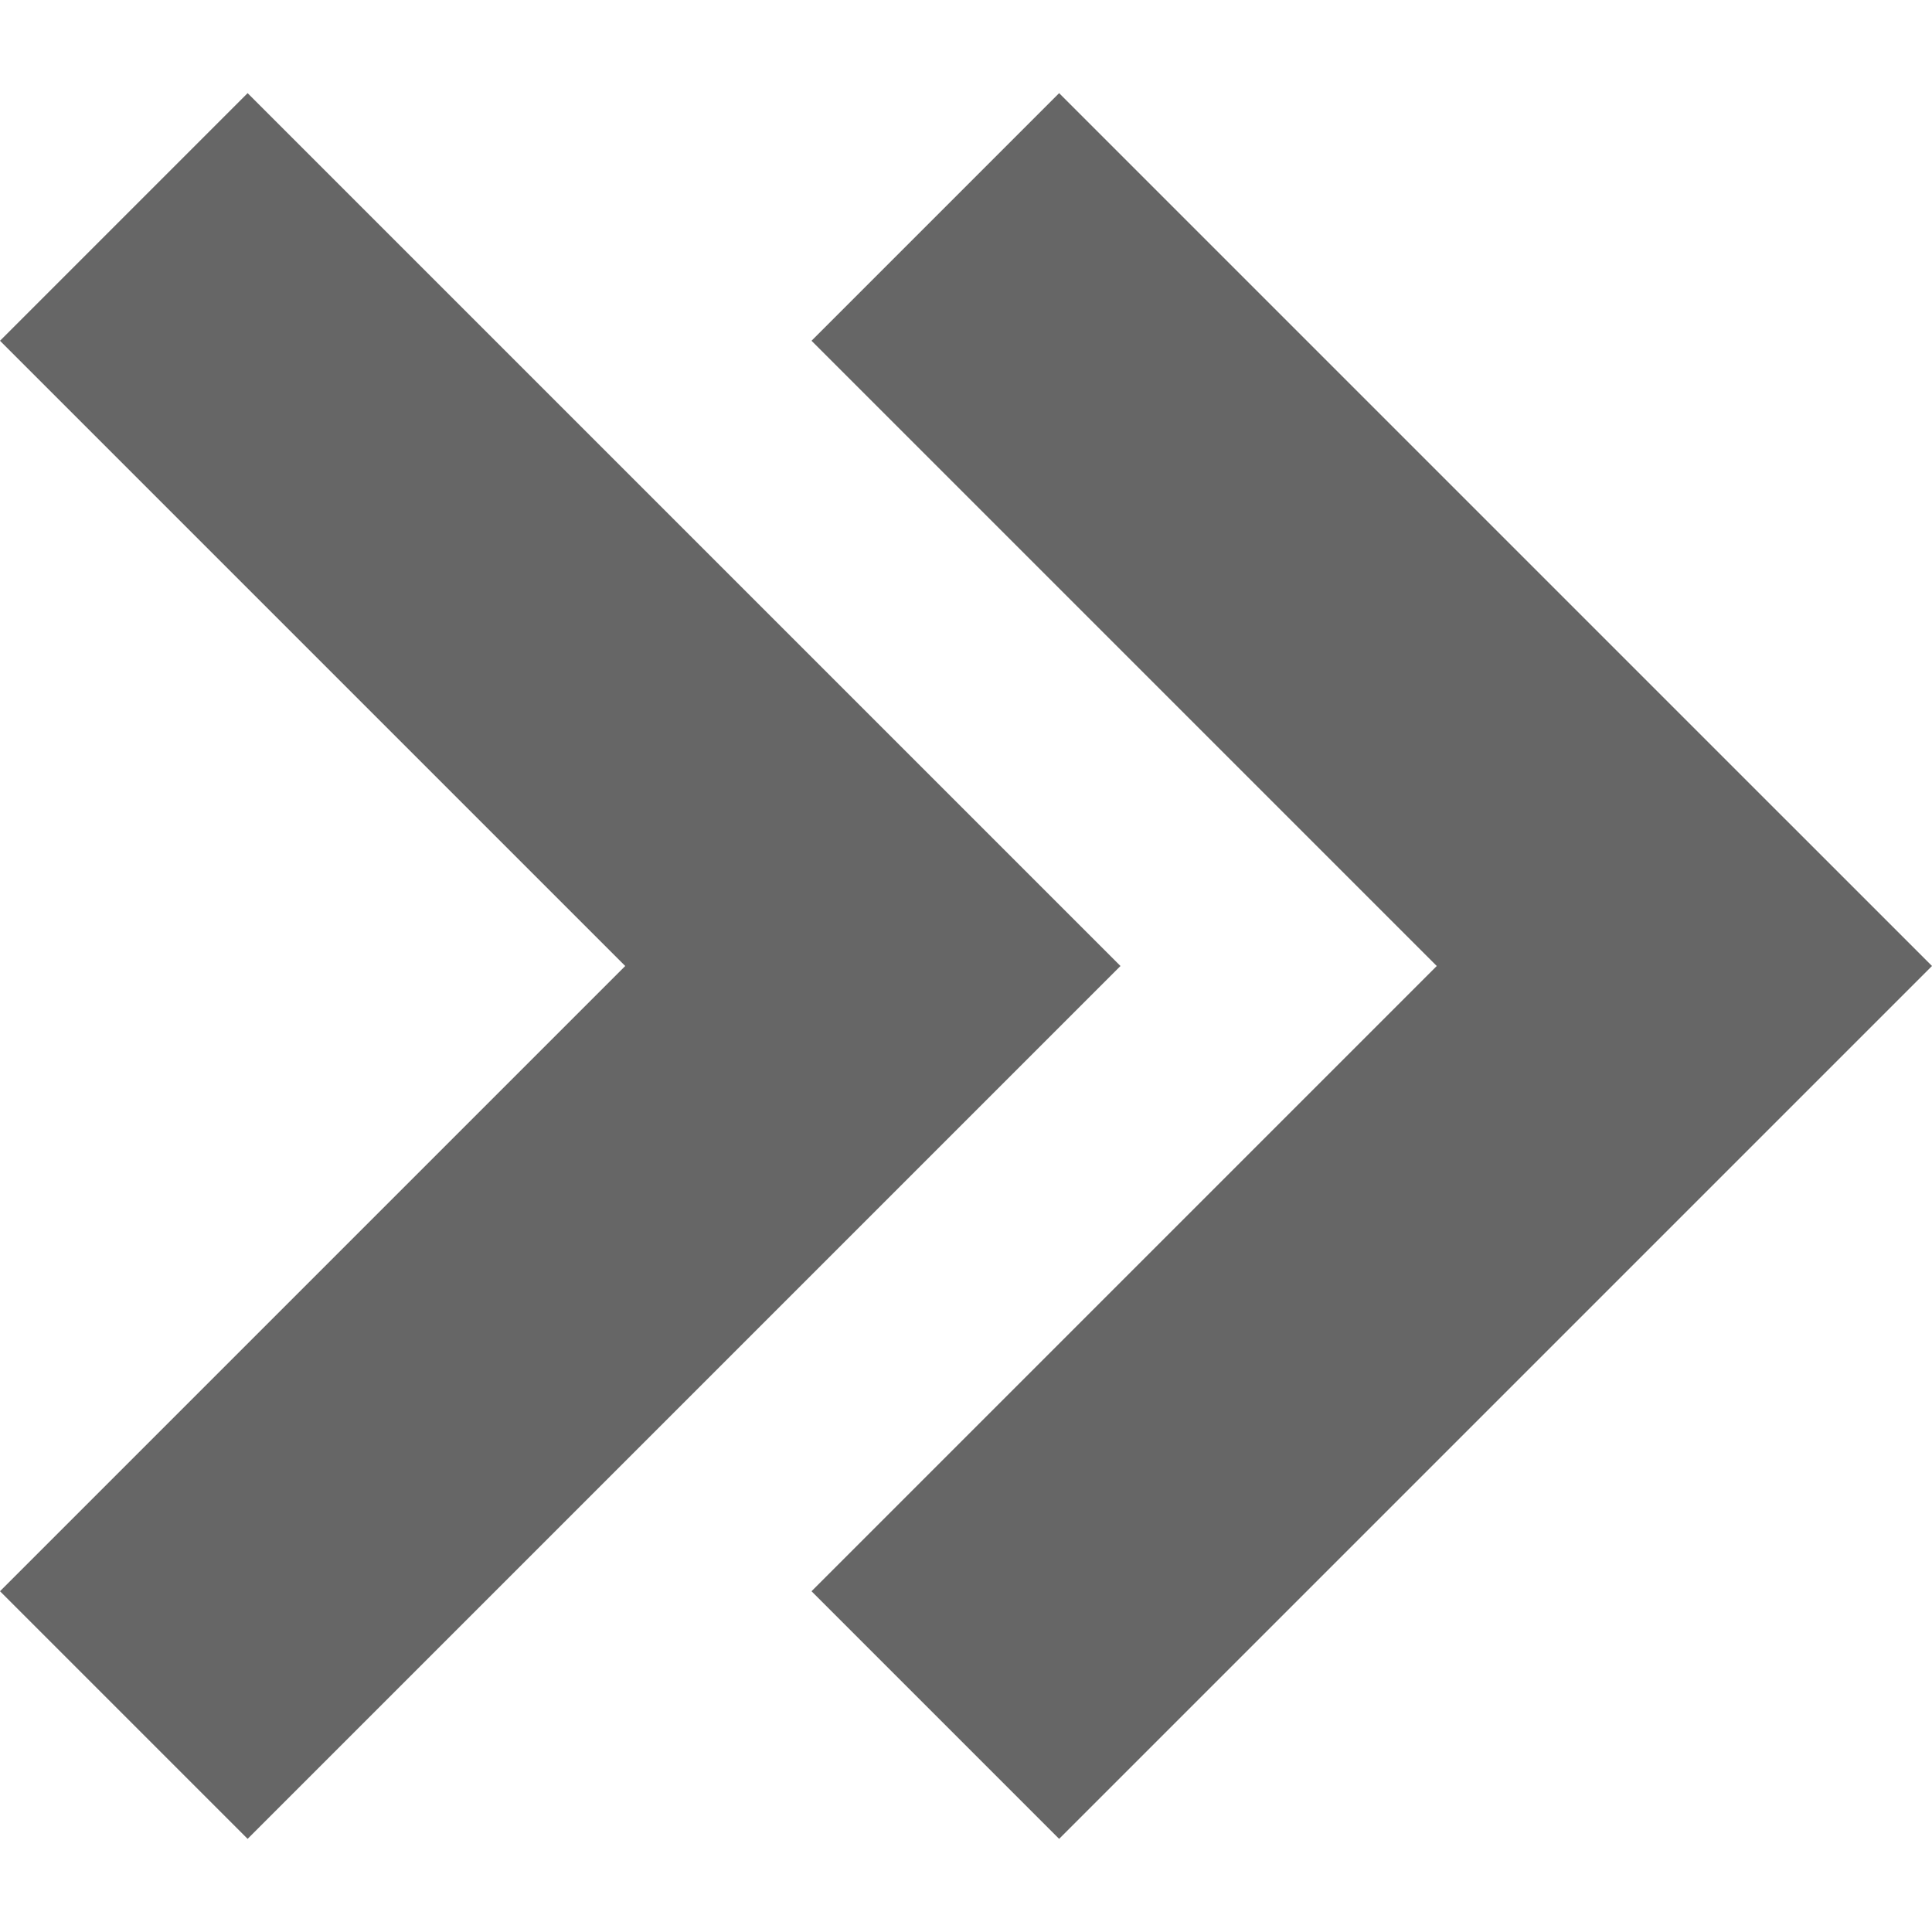 <?xml version="1.0"?>
<svg xmlns="http://www.w3.org/2000/svg" xmlns:xlink="http://www.w3.org/1999/xlink" version="1.1" id="Capa_1" x="0px" y="0px" width="512px" height="512px" viewBox="0 0 220.682 220.682" style="enable-background:new 0 0 220.682 220.682;" xml:space="preserve" class=""><g><g>
	<polygon points="92.695,38.924 164.113,110.341 92.695,181.758 120.979,210.043 220.682,110.341 120.979,10.639  " data-original="#000000" class="active-path" data-old_color="#000000" fill="#666666"/>
	<polygon points="28.284,210.043 127.986,110.341 28.284,10.639 0,38.924 71.417,110.341 0,181.758  " data-original="#000000" class="active-path" data-old_color="#000000" fill="#666666"/>
</g></g> </svg>
